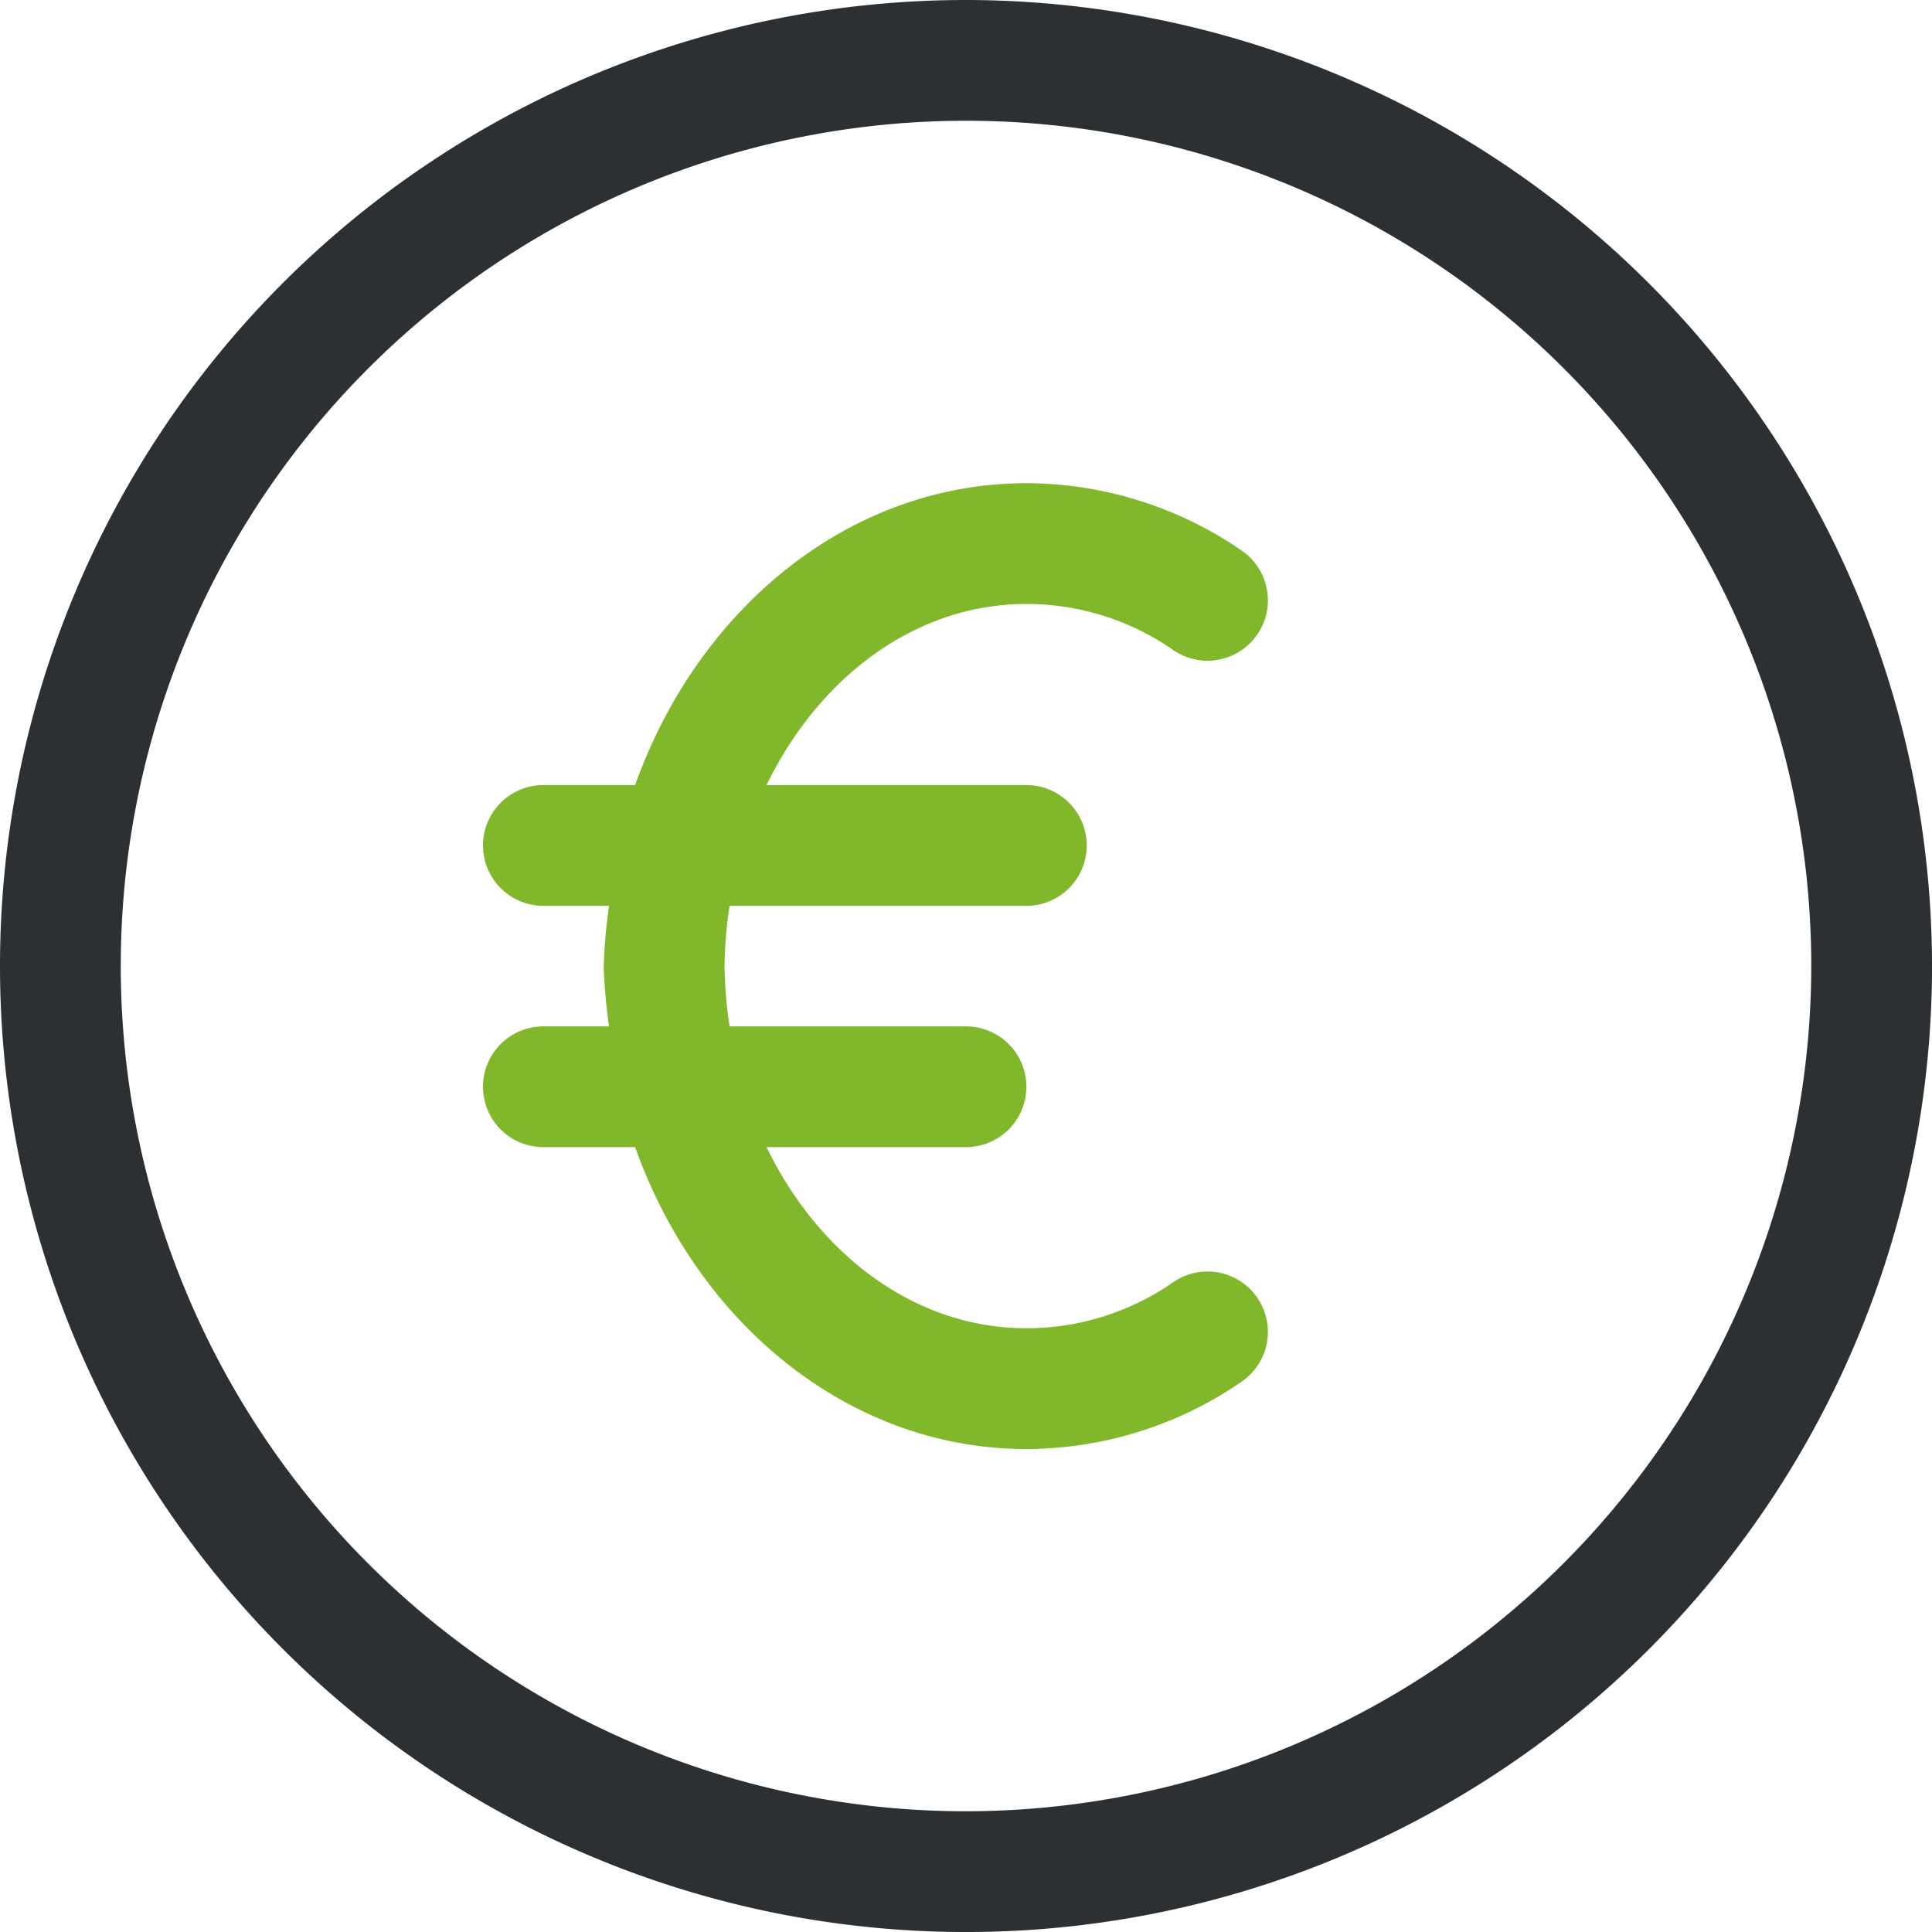 <svg xmlns="http://www.w3.org/2000/svg" id="Vector_Smart_Object" data-name="Vector Smart Object" width="76.919" height="76.919" viewBox="0 0 76.919 76.919"><g id="Group_71" data-name="Group 71"><g id="Group_70" data-name="Group 70"><path id="Path_886" data-name="Path 886" d="M38.46,0a38.46,38.46,0,1,0,38.46,38.46A38.5,38.5,0,0,0,38.46,0Zm0,72.112A33.652,33.652,0,1,1,72.112,38.46,33.689,33.689,0,0,1,38.46,72.112Z" fill="#2d3032"></path></g></g><g id="Group_73" data-name="Group 73"><g id="Group_72" data-name="Group 72"><path id="Path_887" data-name="Path 887" d="M46.719,51.041a10.225,10.225,0,0,1-5.855,1.841c-4.428,0-8.264-2.923-10.346-7.211H38.46a2.4,2.4,0,0,0,0-4.807H29.047a17.123,17.123,0,0,1-.2-2.4,17.123,17.123,0,0,1,.2-2.4H40.863a2.4,2.4,0,0,0,0-4.807H30.518c2.082-4.288,5.918-7.211,10.346-7.211a10.225,10.225,0,0,1,5.855,1.841,2.4,2.4,0,1,0,2.711-3.971,15.169,15.169,0,0,0-8.567-2.678c-7.043,0-13.071,4.985-15.576,12.019H21.633a2.4,2.4,0,0,0,0,4.807h2.615a21.994,21.994,0,0,0-.212,2.4,21.994,21.994,0,0,0,.212,2.4H21.633a2.4,2.4,0,0,0,0,4.807h3.654c2.5,7.033,8.533,12.019,15.576,12.019a15.169,15.169,0,0,0,8.567-2.678,2.4,2.4,0,0,0-2.711-3.971Z" fill="#81b72b"></path></g></g></svg>